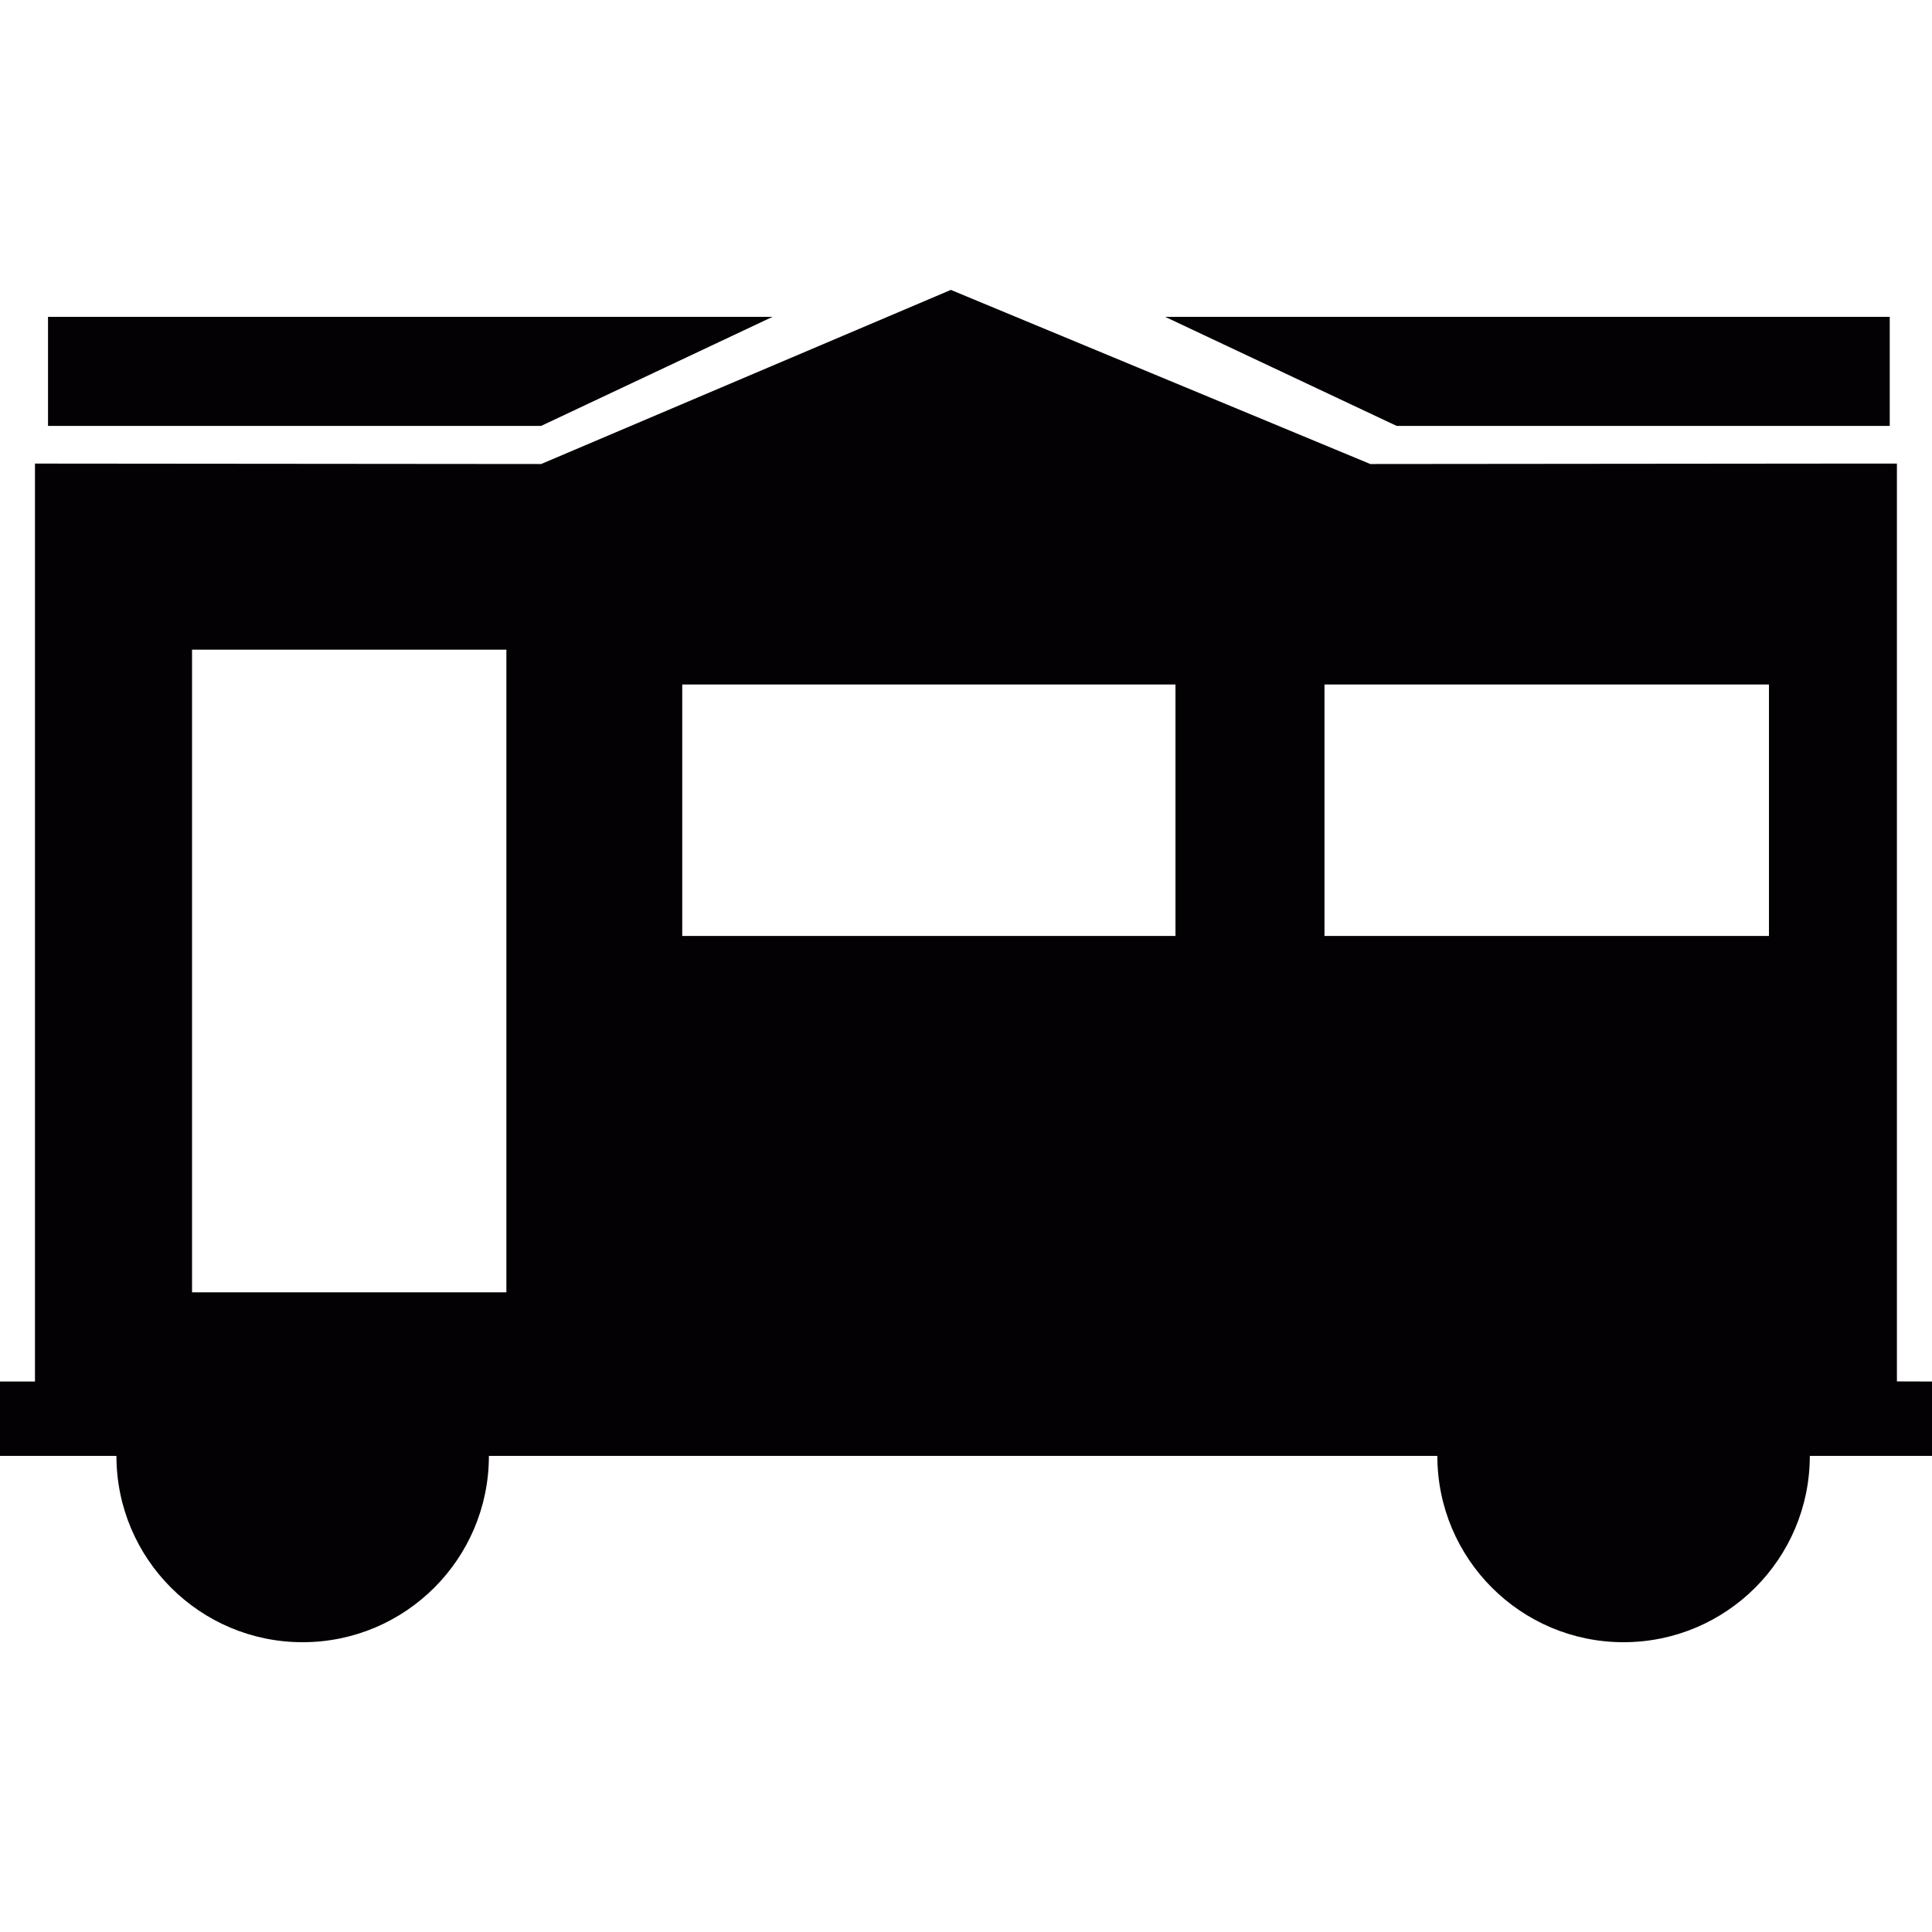 <svg xmlns="http://www.w3.org/2000/svg" xmlns:xlink="http://www.w3.org/1999/xlink" height="800px" width="800px" id="Capa_1" viewBox="0 0 17.787 17.787" xml:space="preserve"><g>	<g>		<path style="fill:#030104;" d="M17.464,12.718v-8.45h-0.536l-4.312,0.004L8.754,2.669L4.982,4.272l-4.66-0.004v8.451H0v0.685   h1.072c0,0.947,0.768,1.715,1.714,1.715c0.947,0,1.715-0.768,1.715-1.715h8.732c0,0.947,0.768,1.715,1.714,1.715   c0.947,0,1.715-0.768,1.715-1.715h1.125v-0.685L17.464,12.718L17.464,12.718z M4.661,11.898H1.768V5.981h2.894v5.917H4.661z    M10.822,8.617H6.281V6.302h4.541C10.822,6.302,10.822,8.617,10.822,8.617z M16.286,8.617h-4.092V6.302h4.092   C16.286,6.302,16.286,8.617,16.286,8.617z"></path>		<polygon style="fill:#030104;" points="7.112,2.917 0.442,2.917 0.442,3.921 4.982,3.921   "></polygon>		<polygon style="fill:#030104;" points="17.398,3.921 17.398,2.917 10.727,2.917 12.858,3.921   "></polygon>	</g></g></svg>